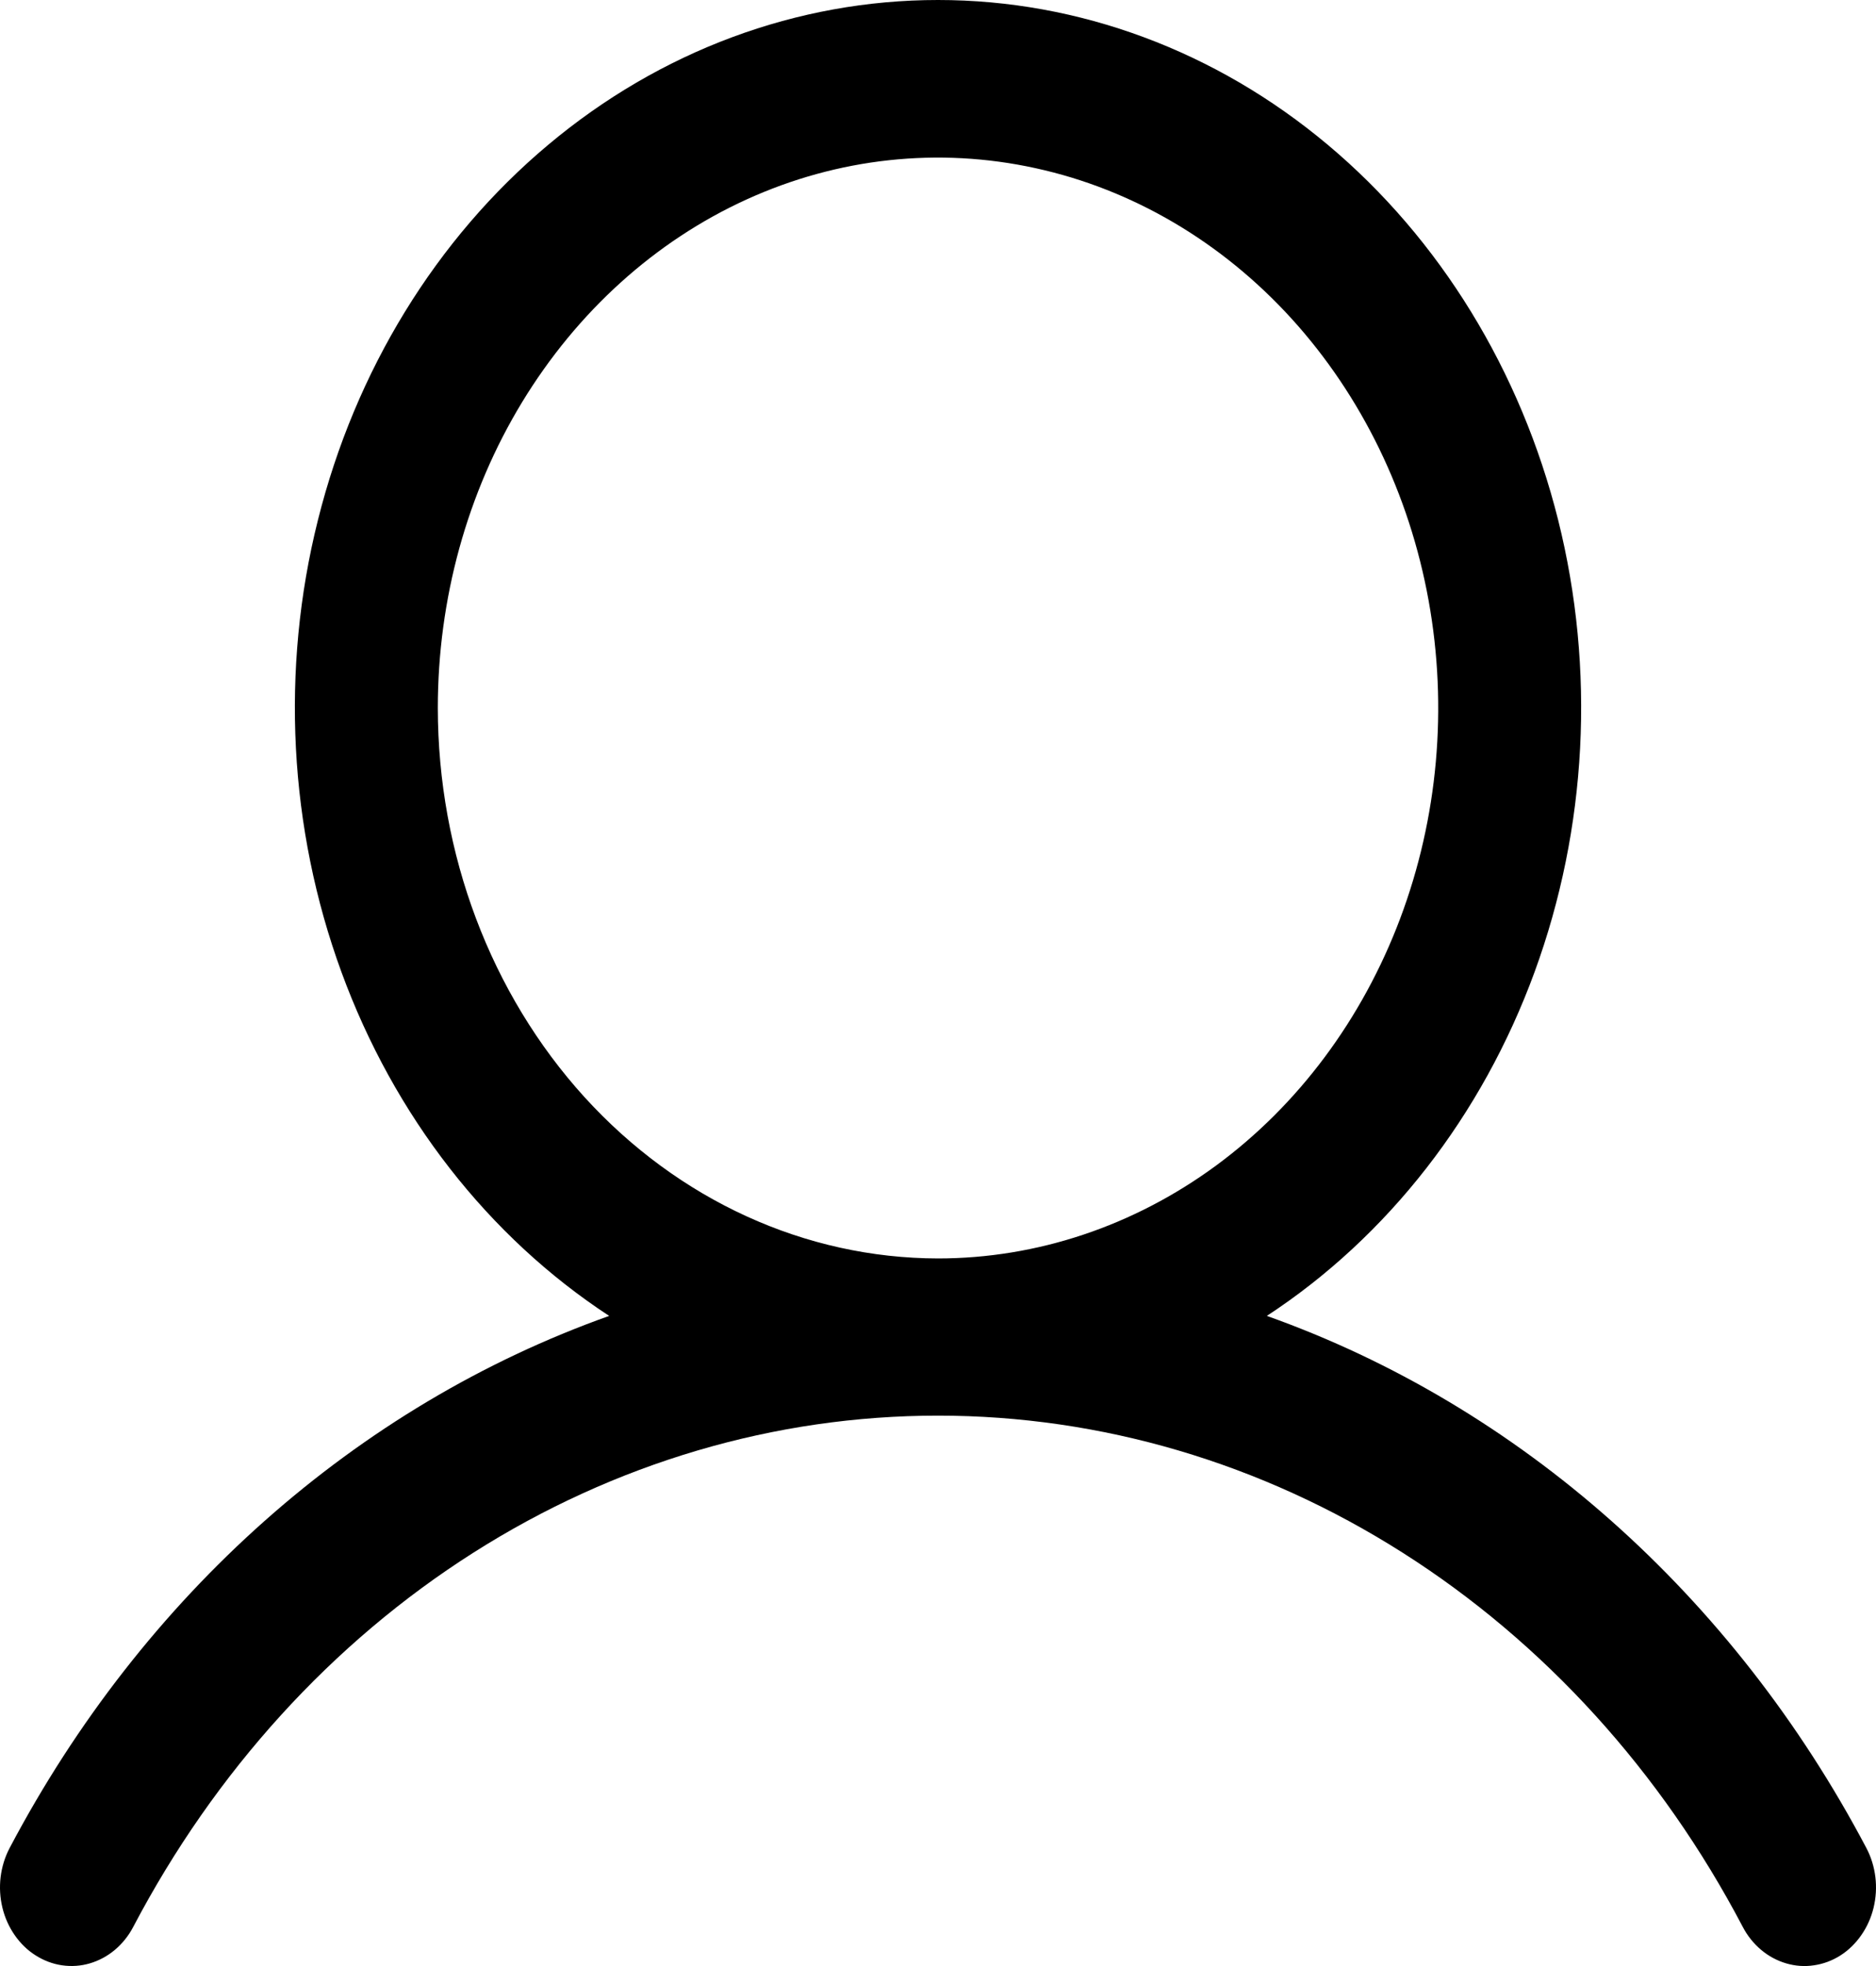 <svg width="21" height="22" viewBox="0 0 21 22" fill="none" xmlns="http://www.w3.org/2000/svg">
<path d="M20.892 20.679C19.4 17.852 17.01 15.731 14.181 14.725C15.536 13.838 16.589 12.486 17.178 10.877C17.767 9.268 17.86 7.491 17.442 5.819C17.023 4.147 16.118 2.672 14.864 1.621C13.61 0.569 12.077 0 10.5 0C8.923 0 7.39 0.569 6.136 1.621C4.882 2.672 3.977 4.147 3.559 5.819C3.14 7.491 3.233 9.268 3.822 10.877C4.411 12.486 5.464 13.838 6.819 14.725C3.99 15.731 1.6 17.852 0.108 20.679C0.055 20.779 0.021 20.89 0.007 21.004C-0.007 21.119 -2.65955e-05 21.235 0.027 21.347C0.054 21.459 0.101 21.563 0.165 21.655C0.229 21.747 0.308 21.824 0.399 21.881C0.49 21.939 0.591 21.977 0.695 21.992C0.799 22.007 0.905 22 1.006 21.97C1.108 21.94 1.203 21.889 1.286 21.819C1.37 21.748 1.44 21.661 1.492 21.561C2.406 19.822 3.719 18.378 5.3 17.374C6.881 16.37 8.674 15.841 10.5 15.841C12.326 15.841 14.119 16.37 15.7 17.374C17.282 18.378 18.595 19.822 19.508 21.561C19.56 21.661 19.63 21.748 19.714 21.819C19.797 21.889 19.892 21.94 19.994 21.97C20.095 22 20.201 22.008 20.305 21.992C20.409 21.977 20.51 21.94 20.601 21.882C20.692 21.824 20.771 21.747 20.835 21.655C20.899 21.563 20.946 21.459 20.973 21.347C21 21.235 21.007 21.119 20.993 21.004C20.979 20.89 20.945 20.779 20.892 20.679ZM4.901 7.922C4.901 6.704 5.229 5.513 5.844 4.501C6.46 3.488 7.334 2.698 8.357 2.232C9.38 1.766 10.506 1.644 11.592 1.882C12.678 2.119 13.676 2.706 14.459 3.567C15.242 4.429 15.776 5.526 15.992 6.721C16.208 7.916 16.097 9.154 15.673 10.28C15.249 11.405 14.532 12.367 13.611 13.044C12.69 13.72 11.607 14.082 10.5 14.082C9.015 14.08 7.592 13.43 6.542 12.276C5.493 11.121 4.902 9.555 4.901 7.922Z" fill="black"/>
</svg>
